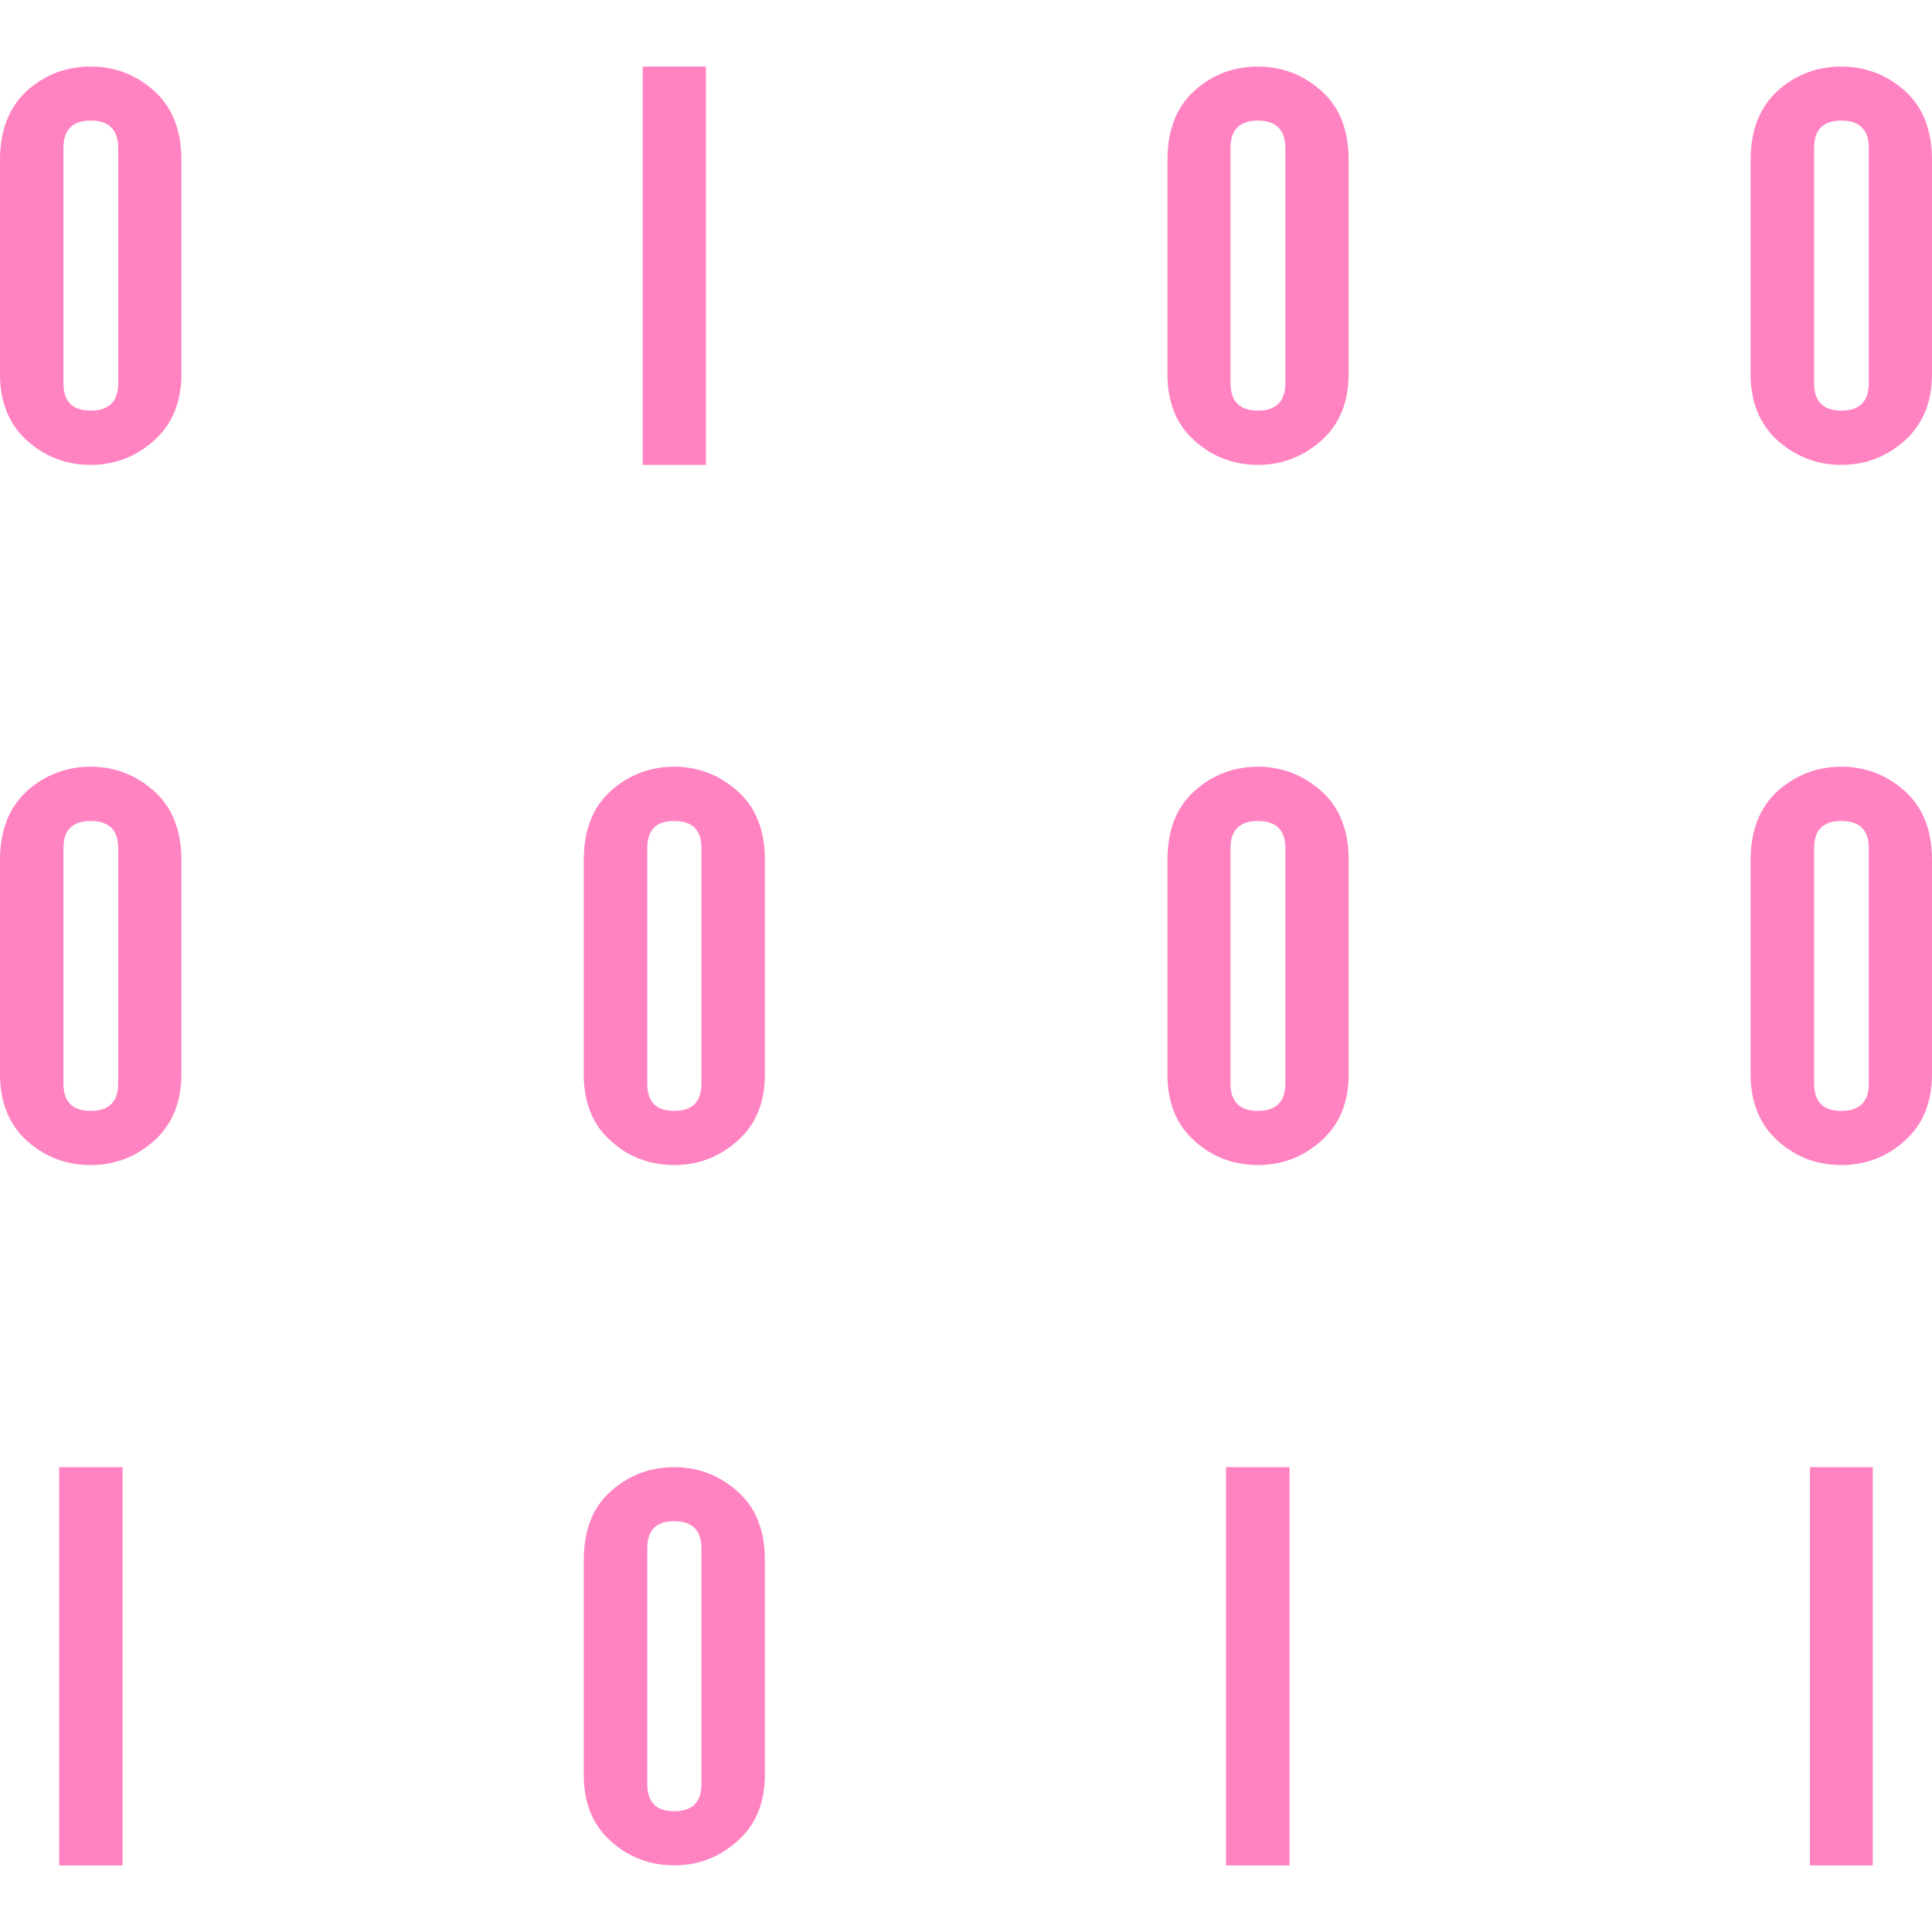 <?xml version="1.0" encoding="iso-8859-1"?>
<!-- Generator: Adobe Illustrator 16.0.0, SVG Export Plug-In . SVG Version: 6.00 Build 0)  -->
<!DOCTYPE svg PUBLIC "-//W3C//DTD SVG 1.1//EN" "http://www.w3.org/Graphics/SVG/1.1/DTD/svg11.dtd">
<svg xmlns="http://www.w3.org/2000/svg" xmlns:xlink="http://www.w3.org/1999/xlink" version="1.1" id="Capa_1" x="0px" y="0px" width="512px" height="512px" viewBox="0 0 124.529 124.529" style="enable-background:new 0 0 124.529 124.529;" xml:space="preserve">
<g>
	<g>
		<path d="M41.428,4.29h4.07v25.675h-4.07V4.29z" fill="#ff82c1"/>
		<path d="M43.458,49.419c1.541,0,2.901,0.53,4.074,1.565c1.178,1.041,1.769,2.518,1.769,4.454v13.816    c0,1.809-0.59,3.245-1.769,4.28c-1.172,1.048-2.533,1.56-4.074,1.56c-1.553,0-2.957-0.512-4.089-1.56    c-1.172-1.035-1.742-2.466-1.742-4.28V55.438c0-1.937,0.576-3.413,1.742-4.454C40.511,49.949,41.906,49.419,43.458,49.419z     M41.72,69.839c0,1.176,0.561,1.766,1.739,1.766s1.753-0.59,1.753-1.766V54.665c0-1.169-0.575-1.748-1.753-1.748    s-1.739,0.584-1.739,1.748V69.839z" fill="#ff82c1"/>
		<path d="M43.458,94.567c1.541,0,2.901,0.523,4.074,1.559c1.178,1.023,1.769,2.515,1.769,4.457v13.811    c0,1.803-0.59,3.239-1.769,4.274c-1.172,1.042-2.533,1.565-4.074,1.565c-1.553,0-2.957-0.523-4.089-1.565    c-1.172-1.035-1.742-2.472-1.742-4.274v-13.811c0-1.942,0.576-3.434,1.742-4.457C40.511,95.091,41.906,94.567,43.458,94.567z     M41.72,114.978c0,1.182,0.561,1.767,1.739,1.767s1.753-0.585,1.753-1.767V99.816c0-1.176-0.575-1.767-1.753-1.767    s-1.739,0.585-1.739,1.767V114.978z" fill="#ff82c1"/>
		<path d="M5.843,4.29c1.546,0,2.911,0.518,4.083,1.559c1.166,1.041,1.766,2.518,1.766,4.469v13.798    c0,1.815-0.606,3.249-1.766,4.284c-1.172,1.041-2.536,1.565-4.083,1.565c-1.571,0-2.932-0.53-4.104-1.565    C0.597,27.364,0,25.931,0,24.116V10.317C0,8.372,0.603,6.89,1.738,5.849C2.911,4.807,4.271,4.29,5.843,4.29z M4.089,24.703    c0,1.179,0.588,1.763,1.754,1.763c1.178,0,1.775-0.584,1.775-1.763V9.538c0-1.178-0.597-1.766-1.775-1.766    c-1.172,0-1.754,0.588-1.754,1.766V24.703z" fill="#ff82c1"/>
		<path d="M5.843,49.419c1.546,0,2.911,0.53,4.083,1.565c1.166,1.041,1.766,2.518,1.766,4.454v13.816    c0,1.809-0.606,3.245-1.766,4.28c-1.172,1.048-2.536,1.56-4.083,1.56c-1.571,0-2.932-0.512-4.104-1.56    C0.597,72.5,0,71.069,0,69.255V55.438c0-1.937,0.603-3.413,1.738-4.454C2.911,49.949,4.271,49.419,5.843,49.419z M4.089,69.839    c0,1.176,0.588,1.766,1.754,1.766c1.178,0,1.775-0.59,1.775-1.766V54.665c0-1.169-0.597-1.748-1.775-1.748    c-1.172,0-1.754,0.584-1.754,1.748V69.839z" fill="#ff82c1"/>
		<path d="M3.815,94.567h4.083v25.672H3.815V94.567z" fill="#ff82c1"/>
		<path d="M81.083,4.29c1.547,0,2.898,0.518,4.08,1.559c1.169,1.041,1.766,2.518,1.766,4.469v13.798    c0,1.815-0.603,3.249-1.766,4.284c-1.182,1.041-2.533,1.565-4.08,1.565c-1.564,0-2.947-0.53-4.092-1.565    c-1.169-1.035-1.741-2.469-1.741-4.284V10.317c0-1.945,0.584-3.428,1.741-4.469C78.136,4.807,79.519,4.29,81.083,4.29z     M79.312,24.703c0,1.179,0.603,1.763,1.766,1.763s1.772-0.584,1.772-1.763V9.538c0-1.178-0.609-1.766-1.772-1.766    s-1.766,0.588-1.766,1.766V24.703z" fill="#ff82c1"/>
		<path d="M81.083,49.419c1.547,0,2.898,0.53,4.08,1.565c1.169,1.041,1.766,2.518,1.766,4.454v13.816    c0,1.809-0.603,3.245-1.766,4.28c-1.182,1.048-2.533,1.56-4.08,1.56c-1.564,0-2.947-0.512-4.092-1.56    c-1.169-1.035-1.741-2.466-1.741-4.28V55.438c0-1.937,0.584-3.413,1.741-4.454C78.136,49.949,79.519,49.419,81.083,49.419z     M79.312,69.839c0,1.176,0.603,1.766,1.766,1.766s1.772-0.59,1.772-1.766V54.665c0-1.169-0.609-1.748-1.772-1.748    s-1.766,0.584-1.766,1.748V69.839z" fill="#ff82c1"/>
		<path d="M79.025,94.567h4.092v25.672h-4.092V94.567z" fill="#ff82c1"/>
		<path d="M118.689,4.29c1.547,0,2.911,0.518,4.08,1.559c1.163,1.041,1.76,2.518,1.76,4.469v13.798c0,1.815-0.603,3.249-1.76,4.284    c-1.169,1.041-2.533,1.565-4.08,1.565c-1.57,0-2.935-0.53-4.104-1.565c-1.145-1.035-1.748-2.469-1.748-4.284V10.317    c0-1.945,0.604-3.428,1.748-4.469C115.755,4.807,117.119,4.29,118.689,4.29z M116.93,24.703c0,1.179,0.579,1.763,1.76,1.763    c1.17,0,1.767-0.584,1.767-1.763V9.538c0-1.178-0.604-1.766-1.767-1.766c-1.181,0-1.76,0.588-1.76,1.766V24.703z" fill="#ff82c1"/>
		<path d="M118.689,49.419c1.547,0,2.911,0.53,4.08,1.565c1.163,1.041,1.76,2.518,1.76,4.454v13.816c0,1.809-0.603,3.245-1.76,4.28    c-1.169,1.048-2.533,1.56-4.08,1.56c-1.57,0-2.935-0.512-4.104-1.56c-1.145-1.035-1.748-2.466-1.748-4.28V55.438    c0-1.937,0.604-3.413,1.748-4.454C115.755,49.949,117.119,49.419,118.689,49.419z M116.93,69.839c0,1.176,0.579,1.766,1.76,1.766    c1.17,0,1.767-0.59,1.767-1.766V54.665c0-1.169-0.604-1.748-1.767-1.748c-1.181,0-1.76,0.584-1.76,1.748V69.839z" fill="#ff82c1"/>
		<path d="M116.662,94.567h4.05v25.672h-4.05V94.567z" fill="#ff82c1"/>
	</g>
</g>
<g>
</g>
<g>
</g>
<g>
</g>
<g>
</g>
<g>
</g>
<g>
</g>
<g>
</g>
<g>
</g>
<g>
</g>
<g>
</g>
<g>
</g>
<g>
</g>
<g>
</g>
<g>
</g>
<g>
</g>
</svg>

